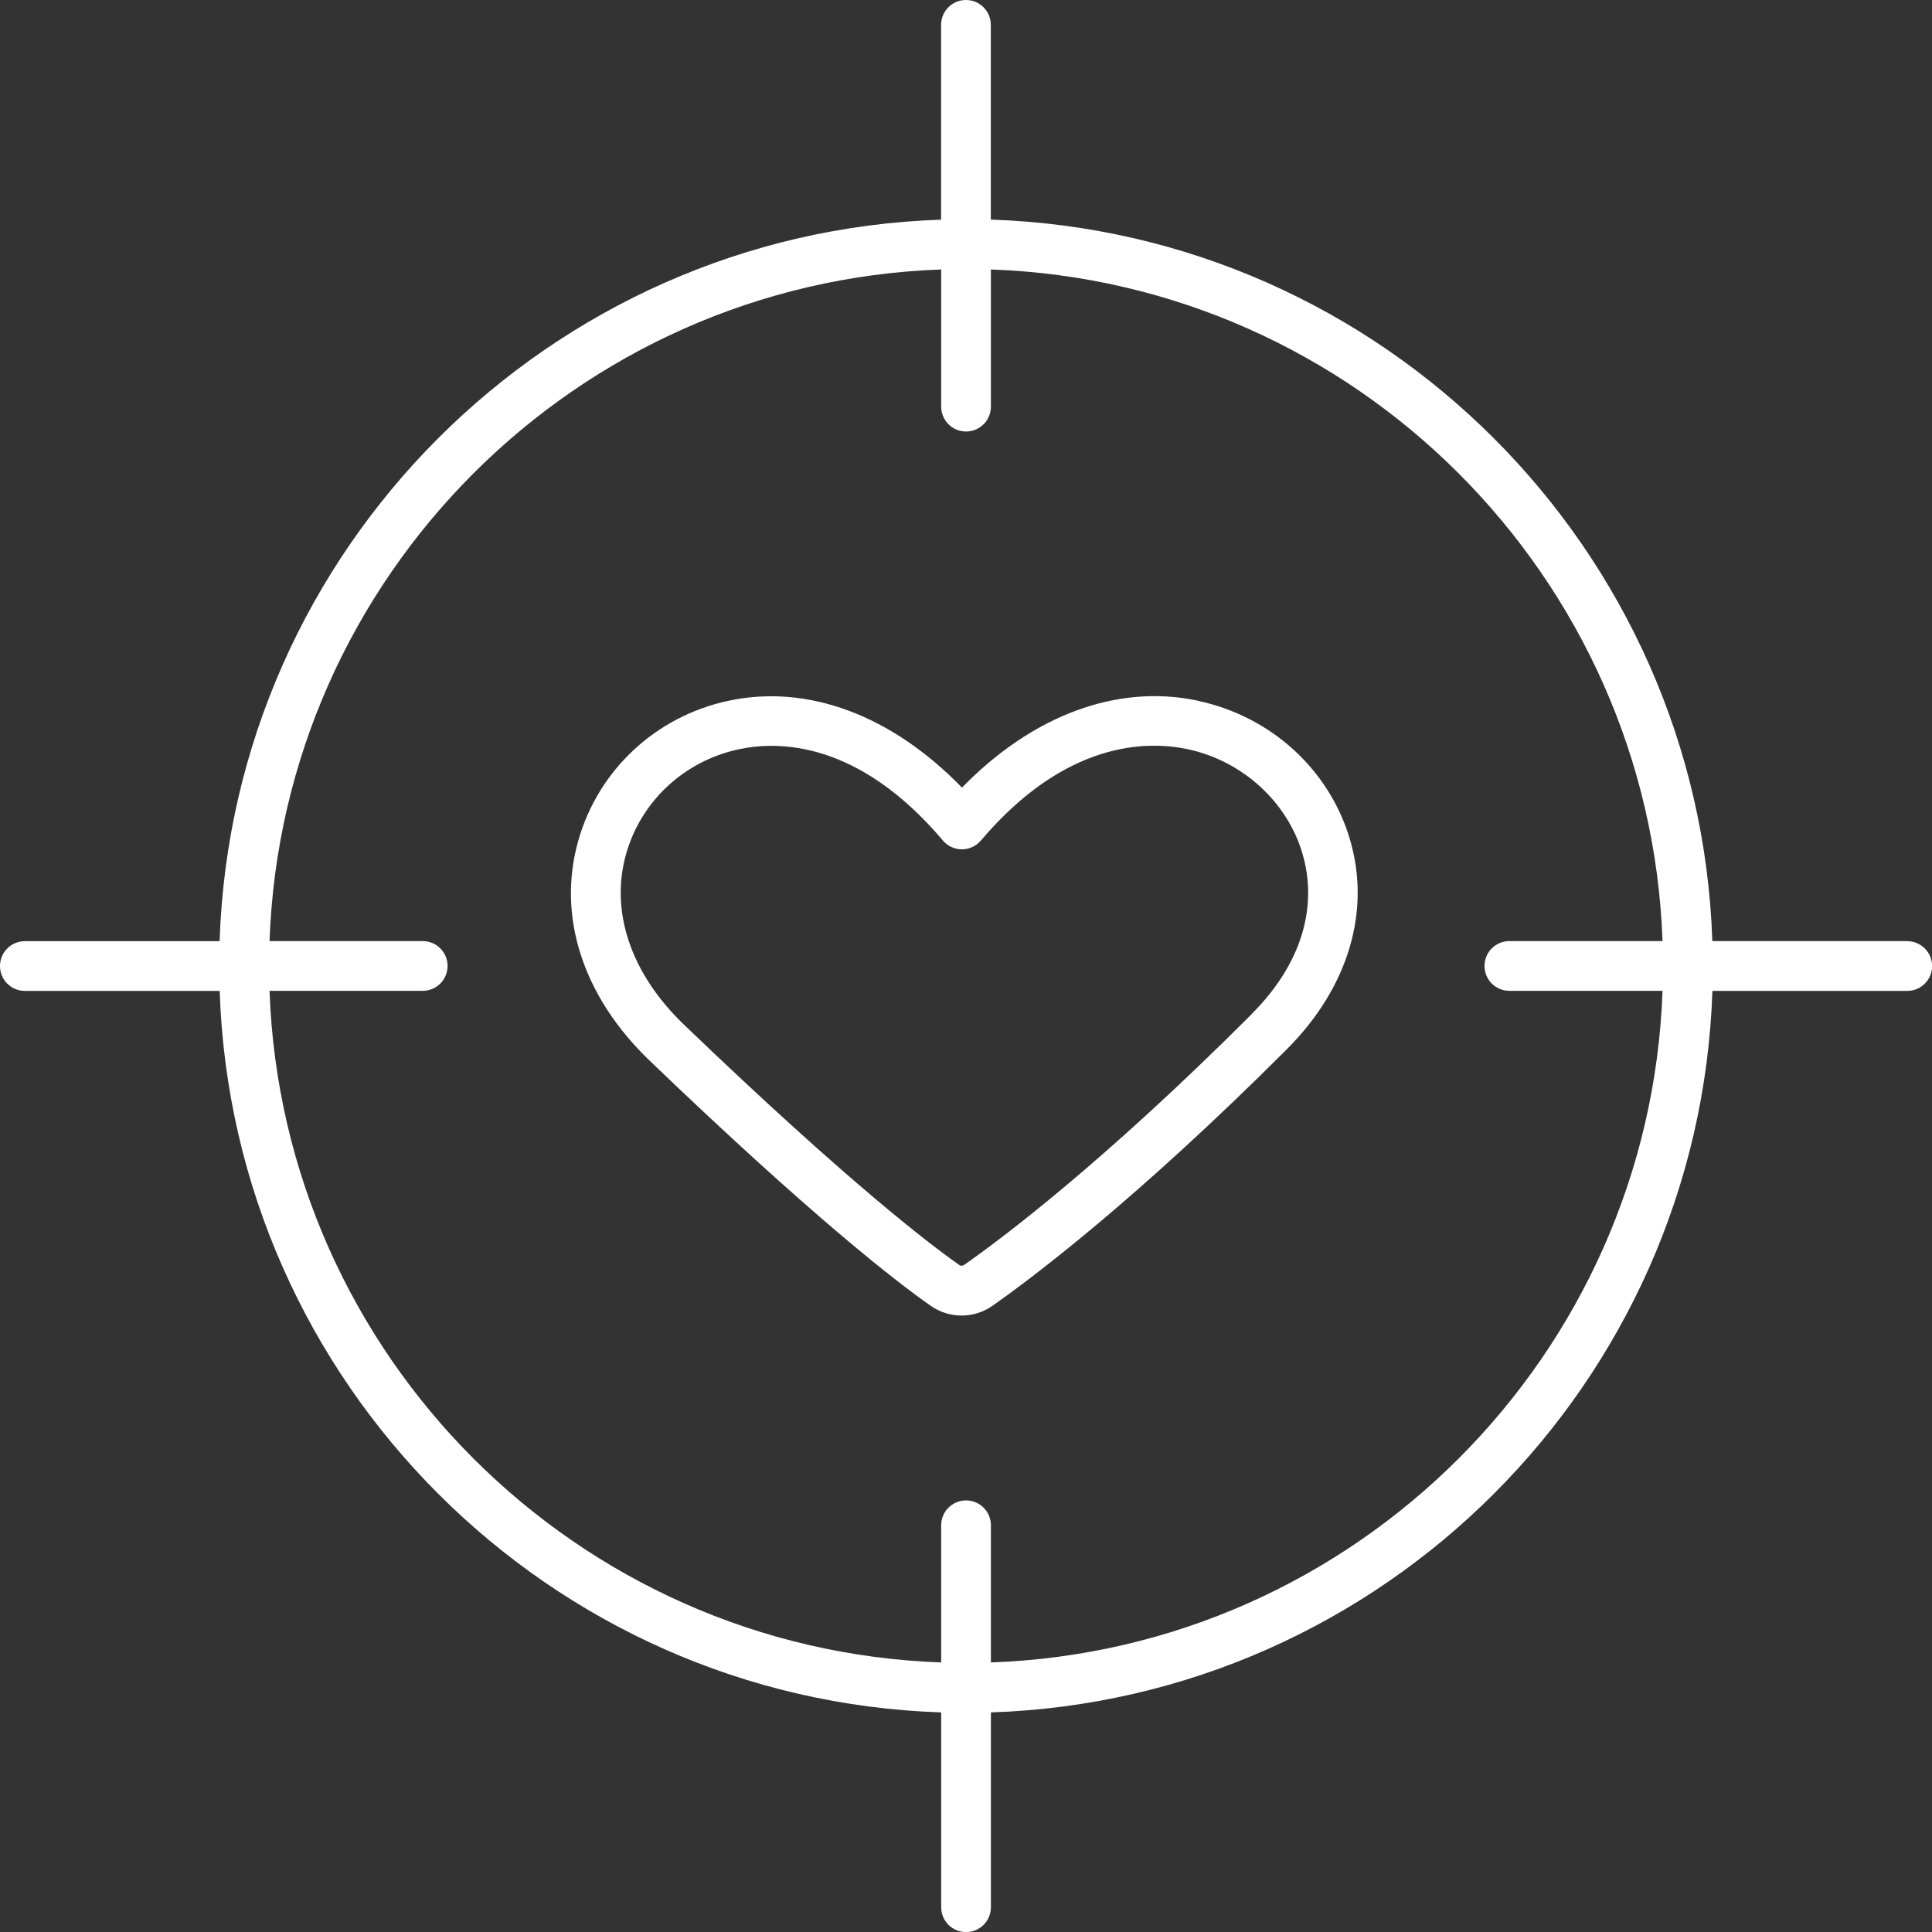 <?xml version="1.0" encoding="UTF-8"?> <svg xmlns="http://www.w3.org/2000/svg" width="159" height="159" viewBox="0 0 159 159" fill="none"><rect x="0" y="0" width="159" height="159" fill="#333333" stroke="none"/><g clip-path="url(#clip0_4_8)"><path d="M98.558 57.661C91.938 56.263 84.971 58.867 79.169 64.819C73.382 58.854 66.462 56.263 59.91 57.681C53.952 58.97 49.235 63.38 47.592 69.182C45.826 75.413 47.967 82.012 53.455 87.282C66.81 100.098 73.695 105.436 76.613 107.475C77.37 108.007 78.256 108.266 79.142 108.266C80.028 108.266 80.915 108 81.671 107.468C84.8 105.273 93.424 98.831 105.9 86.355C110.965 81.29 112.854 74.984 111.088 69.052C109.377 63.299 104.571 58.936 98.551 57.668L98.558 57.661ZM103.016 83.457C90.766 95.708 82.374 101.987 79.326 104.114C79.217 104.189 79.074 104.189 78.958 104.114C76.688 102.525 69.932 97.426 56.284 84.323C51.921 80.137 50.189 75.018 51.525 70.286C52.752 65.944 56.297 62.637 60.776 61.669C64.083 60.953 70.661 60.974 77.601 69.175C77.99 69.632 78.563 69.898 79.163 69.898C79.763 69.898 80.335 69.632 80.724 69.175C87.677 60.981 94.352 60.947 97.712 61.649C102.198 62.59 105.914 65.951 107.175 70.198C108.518 74.718 107.039 79.422 103.016 83.444V83.457ZM156.955 77.451H140.921C139.857 45.185 113.808 19.136 81.542 18.073V2.045C81.542 0.914 80.628 0 79.497 0C78.365 0 77.451 0.914 77.451 2.045V18.079C45.185 19.143 19.136 45.192 18.073 77.458H2.045C0.914 77.458 0 78.372 0 79.503C0 80.635 0.914 81.549 2.045 81.549H18.079C19.143 113.815 45.192 139.864 77.458 140.927V156.962C77.458 158.093 78.372 159.007 79.503 159.007C80.635 159.007 81.549 158.093 81.549 156.962V140.927C113.815 139.864 139.864 113.815 140.927 81.549H156.962C158.093 81.549 159.007 80.635 159.007 79.503C159.007 78.372 158.093 77.458 156.962 77.458L156.955 77.451ZM124.218 81.542H136.823C135.767 111.552 111.558 135.753 81.549 136.816V125.527C81.549 124.395 80.635 123.482 79.503 123.482C78.372 123.482 77.458 124.395 77.458 125.527V136.816C47.448 135.76 23.247 111.552 22.183 81.542H34.789C35.92 81.542 36.834 80.628 36.834 79.497C36.834 78.365 35.92 77.451 34.789 77.451H22.183C23.24 47.442 47.448 23.24 77.458 22.177V33.466C77.458 34.598 78.372 35.511 79.503 35.511C80.635 35.511 81.549 34.598 81.549 33.466V22.177C111.558 23.233 135.76 47.442 136.823 77.451H124.218C123.086 77.451 122.173 78.365 122.173 79.497C122.173 80.628 123.086 81.542 124.218 81.542Z" fill="white"></path></g><defs><clipPath id="clip0_4_8"><rect width="159" height="159" fill="white"></rect></clipPath></defs></svg> 